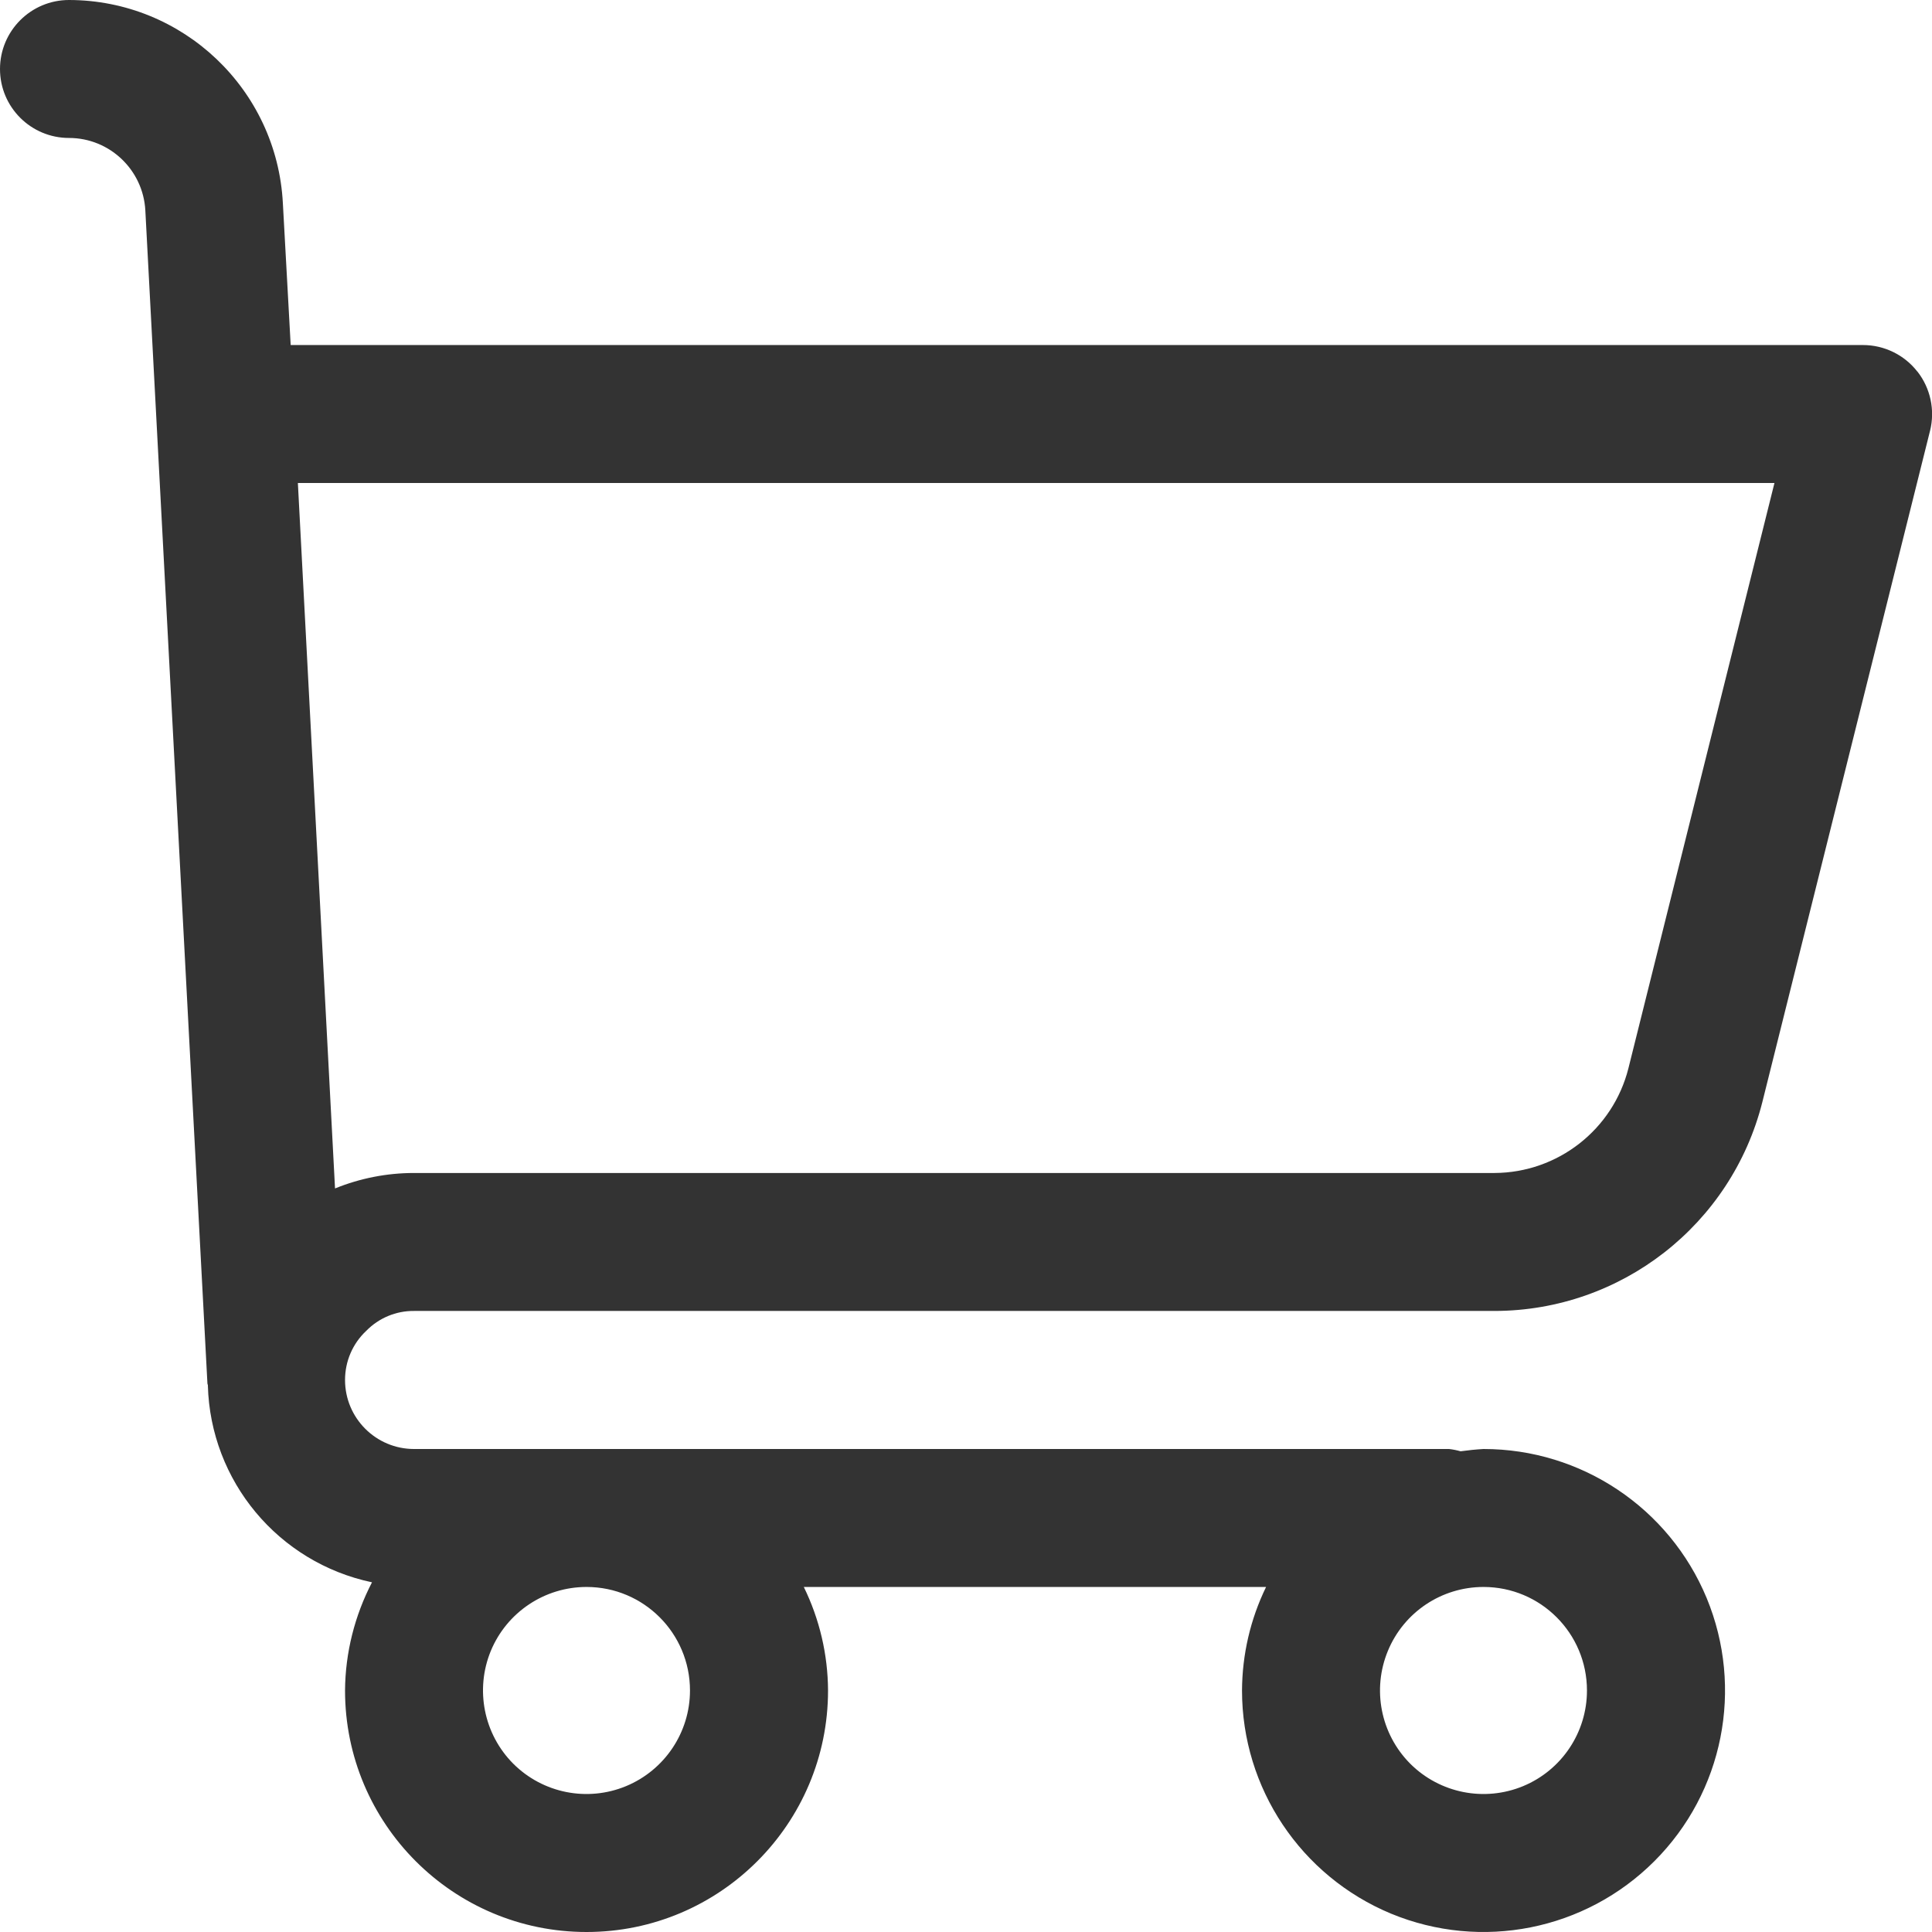 <?xml version="1.0" encoding="utf-8"?>
<svg xmlns="http://www.w3.org/2000/svg" fill="none" height="22" viewBox="0 0 22 22" width="22">
<g clip-path="url(#clip0_599_3024)">
<path d="M21.833 4.231C21.685 4.041 21.456 3.929 21.214 3.929H3.31L3.221 2.313C3.153 1.018 2.083 0.002 0.786 0C0.352 0 0 0.352 0 0.786C0 1.22 0.352 1.571 0.786 1.571C1.248 1.571 1.63 1.934 1.655 2.396L2.362 15.754C2.362 15.761 2.367 15.768 2.368 15.776H2.367C2.396 16.866 3.169 17.793 4.236 18.018C4.038 18.399 3.932 18.821 3.929 19.25C3.929 20.768 5.16 22 6.679 22C8.197 22 9.429 20.768 9.429 19.25C9.427 18.841 9.333 18.439 9.153 18.071H14.417C14.238 18.439 14.145 18.841 14.143 19.25C14.143 20.362 14.813 21.364 15.84 21.791C16.869 22.216 18.051 21.981 18.838 21.194C19.625 20.408 19.859 19.225 19.434 18.197C19.008 17.17 18.005 16.5 16.893 16.5C16.806 16.505 16.718 16.514 16.632 16.526C16.589 16.514 16.545 16.505 16.5 16.5H4.715C4.281 16.5 3.929 16.148 3.929 15.714C3.929 15.502 4.015 15.3 4.171 15.154C4.314 15.008 4.51 14.926 4.715 14.928H17.019C18.46 14.926 19.715 13.947 20.068 12.55L21.978 4.904V4.905C22.036 4.67 21.983 4.421 21.834 4.231L21.833 4.231ZM7.857 19.25C7.857 19.726 7.57 20.156 7.129 20.339C6.689 20.521 6.183 20.421 5.845 20.084C5.508 19.746 5.408 19.239 5.589 18.799C5.772 18.358 6.202 18.071 6.679 18.071C7.33 18.071 7.857 18.599 7.857 19.25ZM18.071 19.25C18.071 19.726 17.785 20.156 17.344 20.339C16.904 20.521 16.397 20.421 16.059 20.084C15.722 19.746 15.622 19.239 15.804 18.799C15.986 18.358 16.416 18.071 16.893 18.071C17.544 18.071 18.071 18.599 18.071 19.25ZM18.543 12.165C18.367 12.863 17.739 13.354 17.018 13.357H4.714C4.406 13.357 4.1 13.417 3.815 13.533L3.392 5.5H20.206L18.543 12.165Z" fill="#333333"/>
</g>
<defs>
<clipPath id="clip0_599_3024">
<rect fill="white" height="22" width="22.001"/>
</clipPath>
</defs>
</svg>